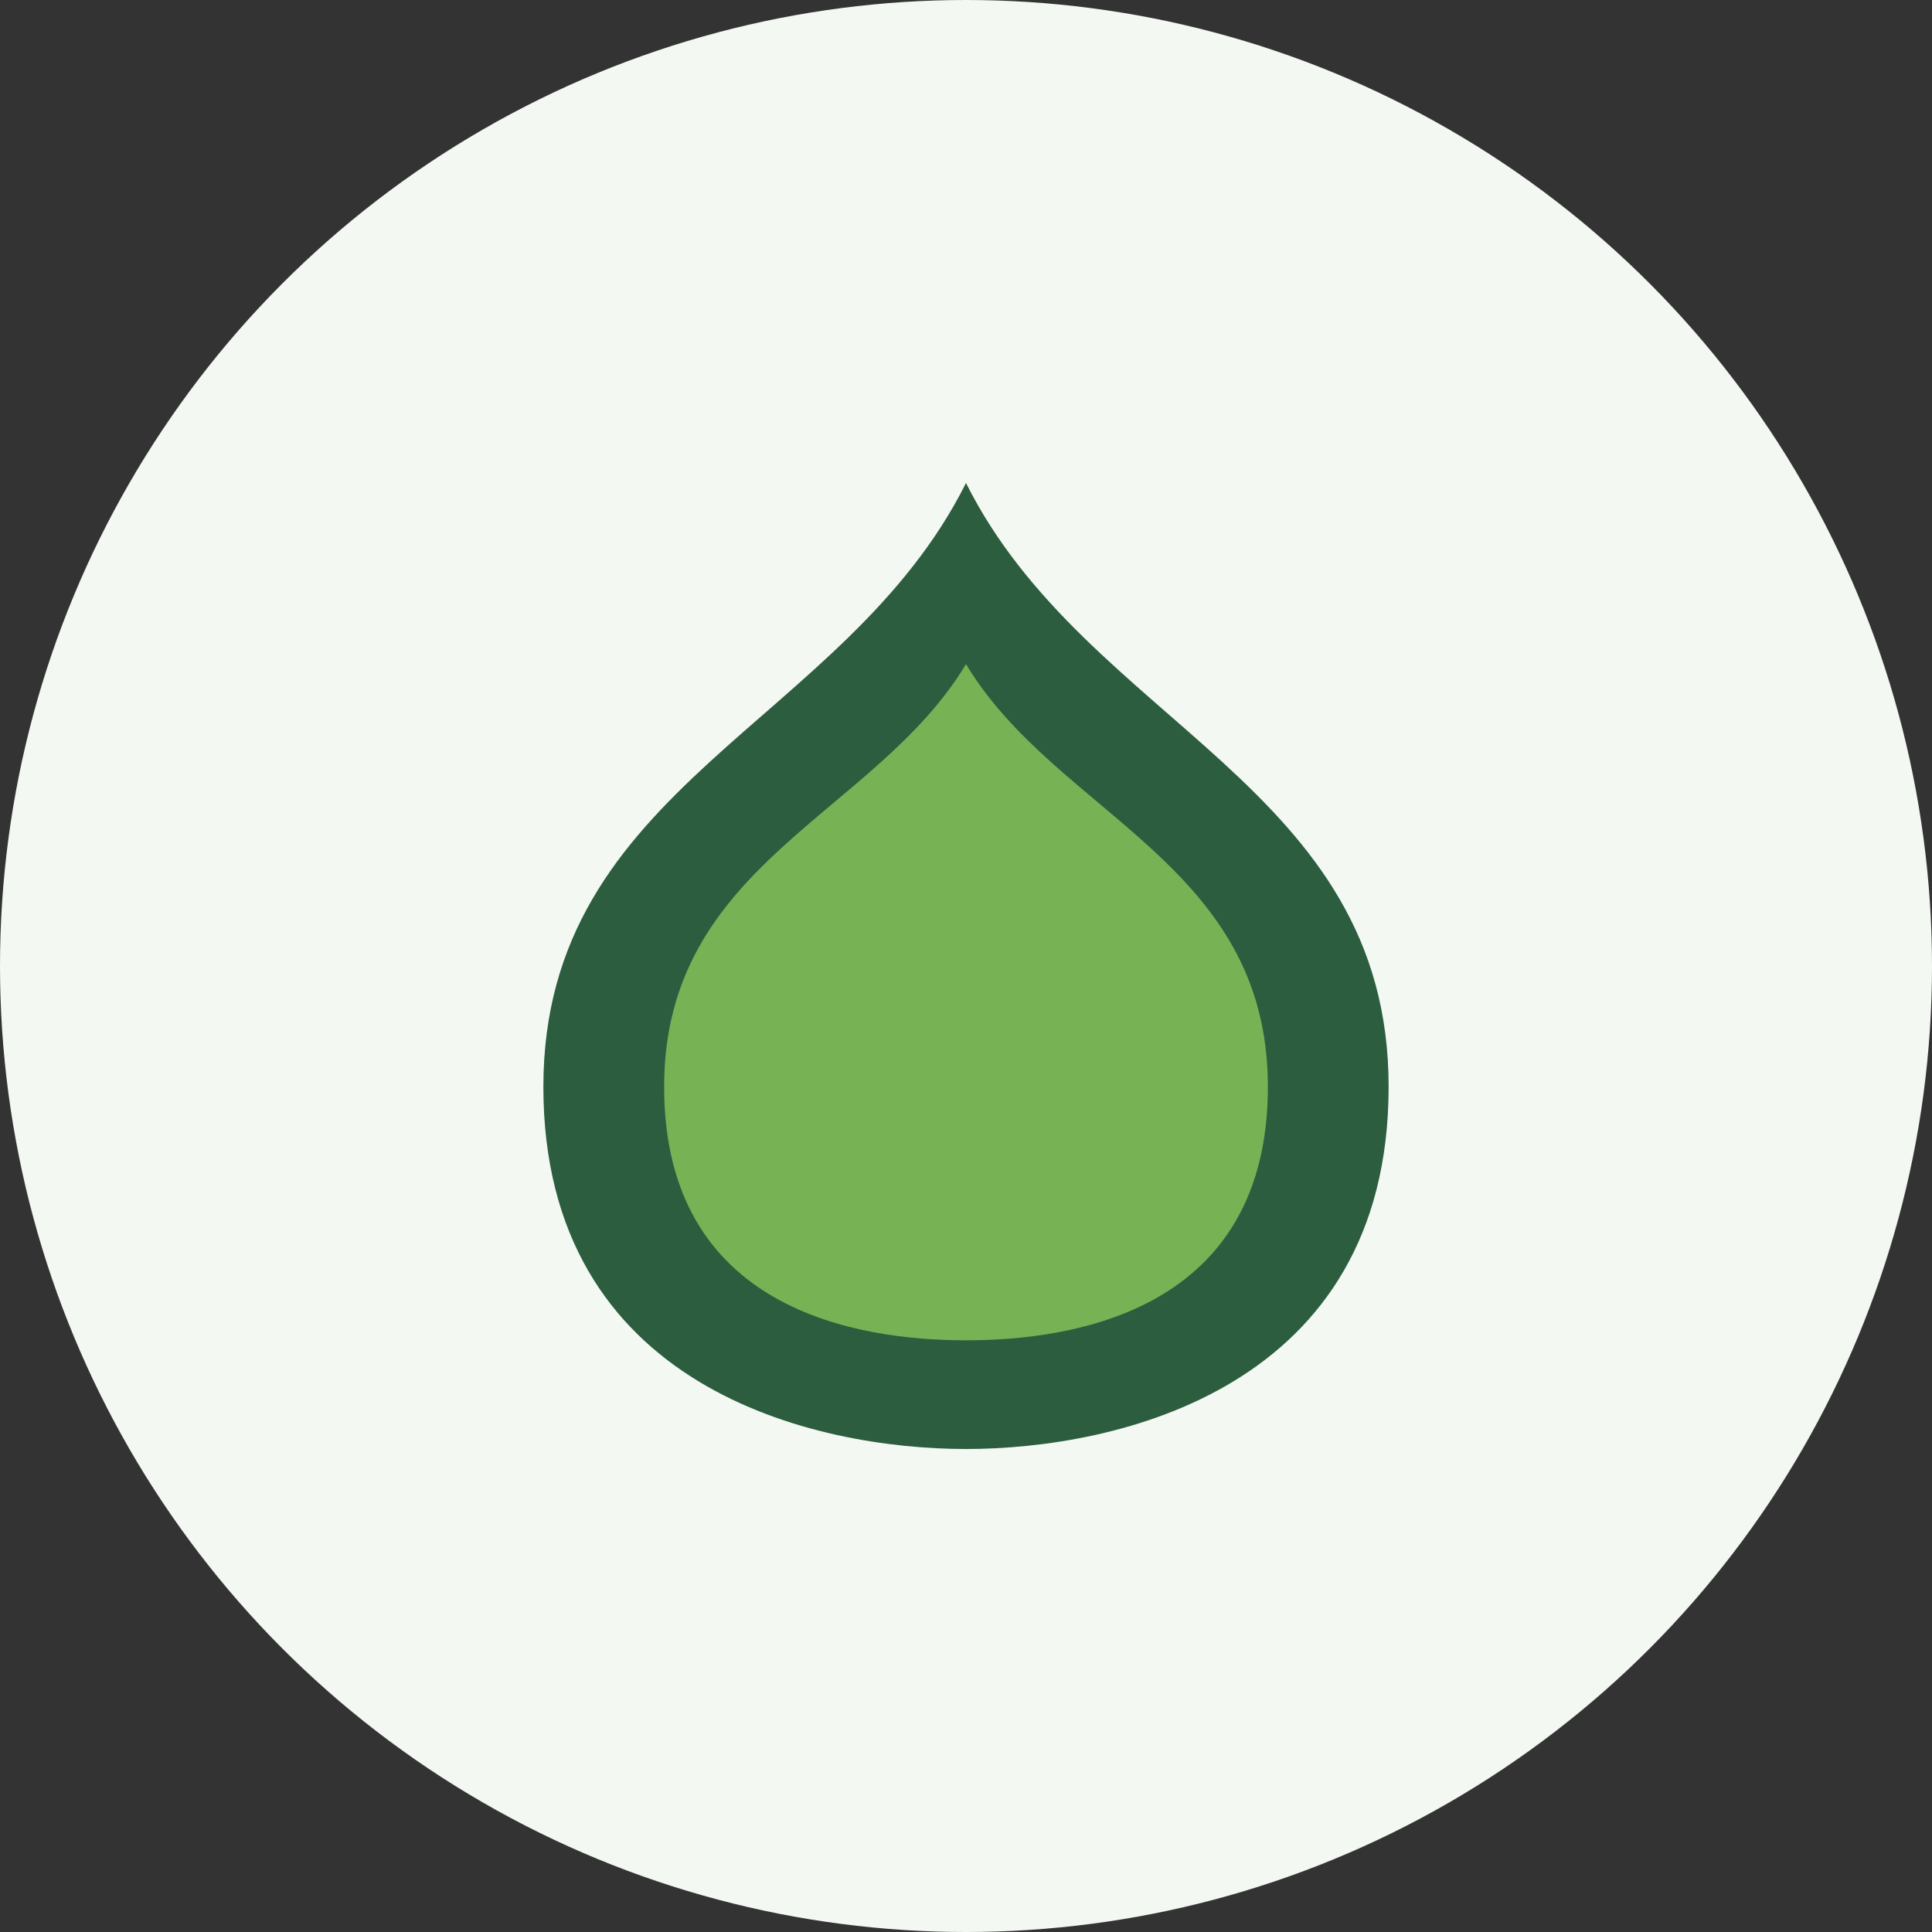 <?xml version="1.0" encoding="UTF-8"?>
<svg xmlns="http://www.w3.org/2000/svg" width="32" height="32" viewBox="0 0 32 32"><rect x="0" y="0" width="32" height="32" fill="#333333" stroke="none"/><circle cx="16" cy="16" r="16" fill="#F3F8F2"/><g><path d="M16 8c2 4 7 5 7 10s-4.5 6-7 6-7-1-7-6 5-6 7-10z" fill="#2C5D3F"/><path d="M16 11c1.5 2.5 5 3.3 5 7s-3.2 4.2-5 4.2-5-.5-5-4.2 3.5-4.5 5-7z" fill="#77B255"/></g></svg>